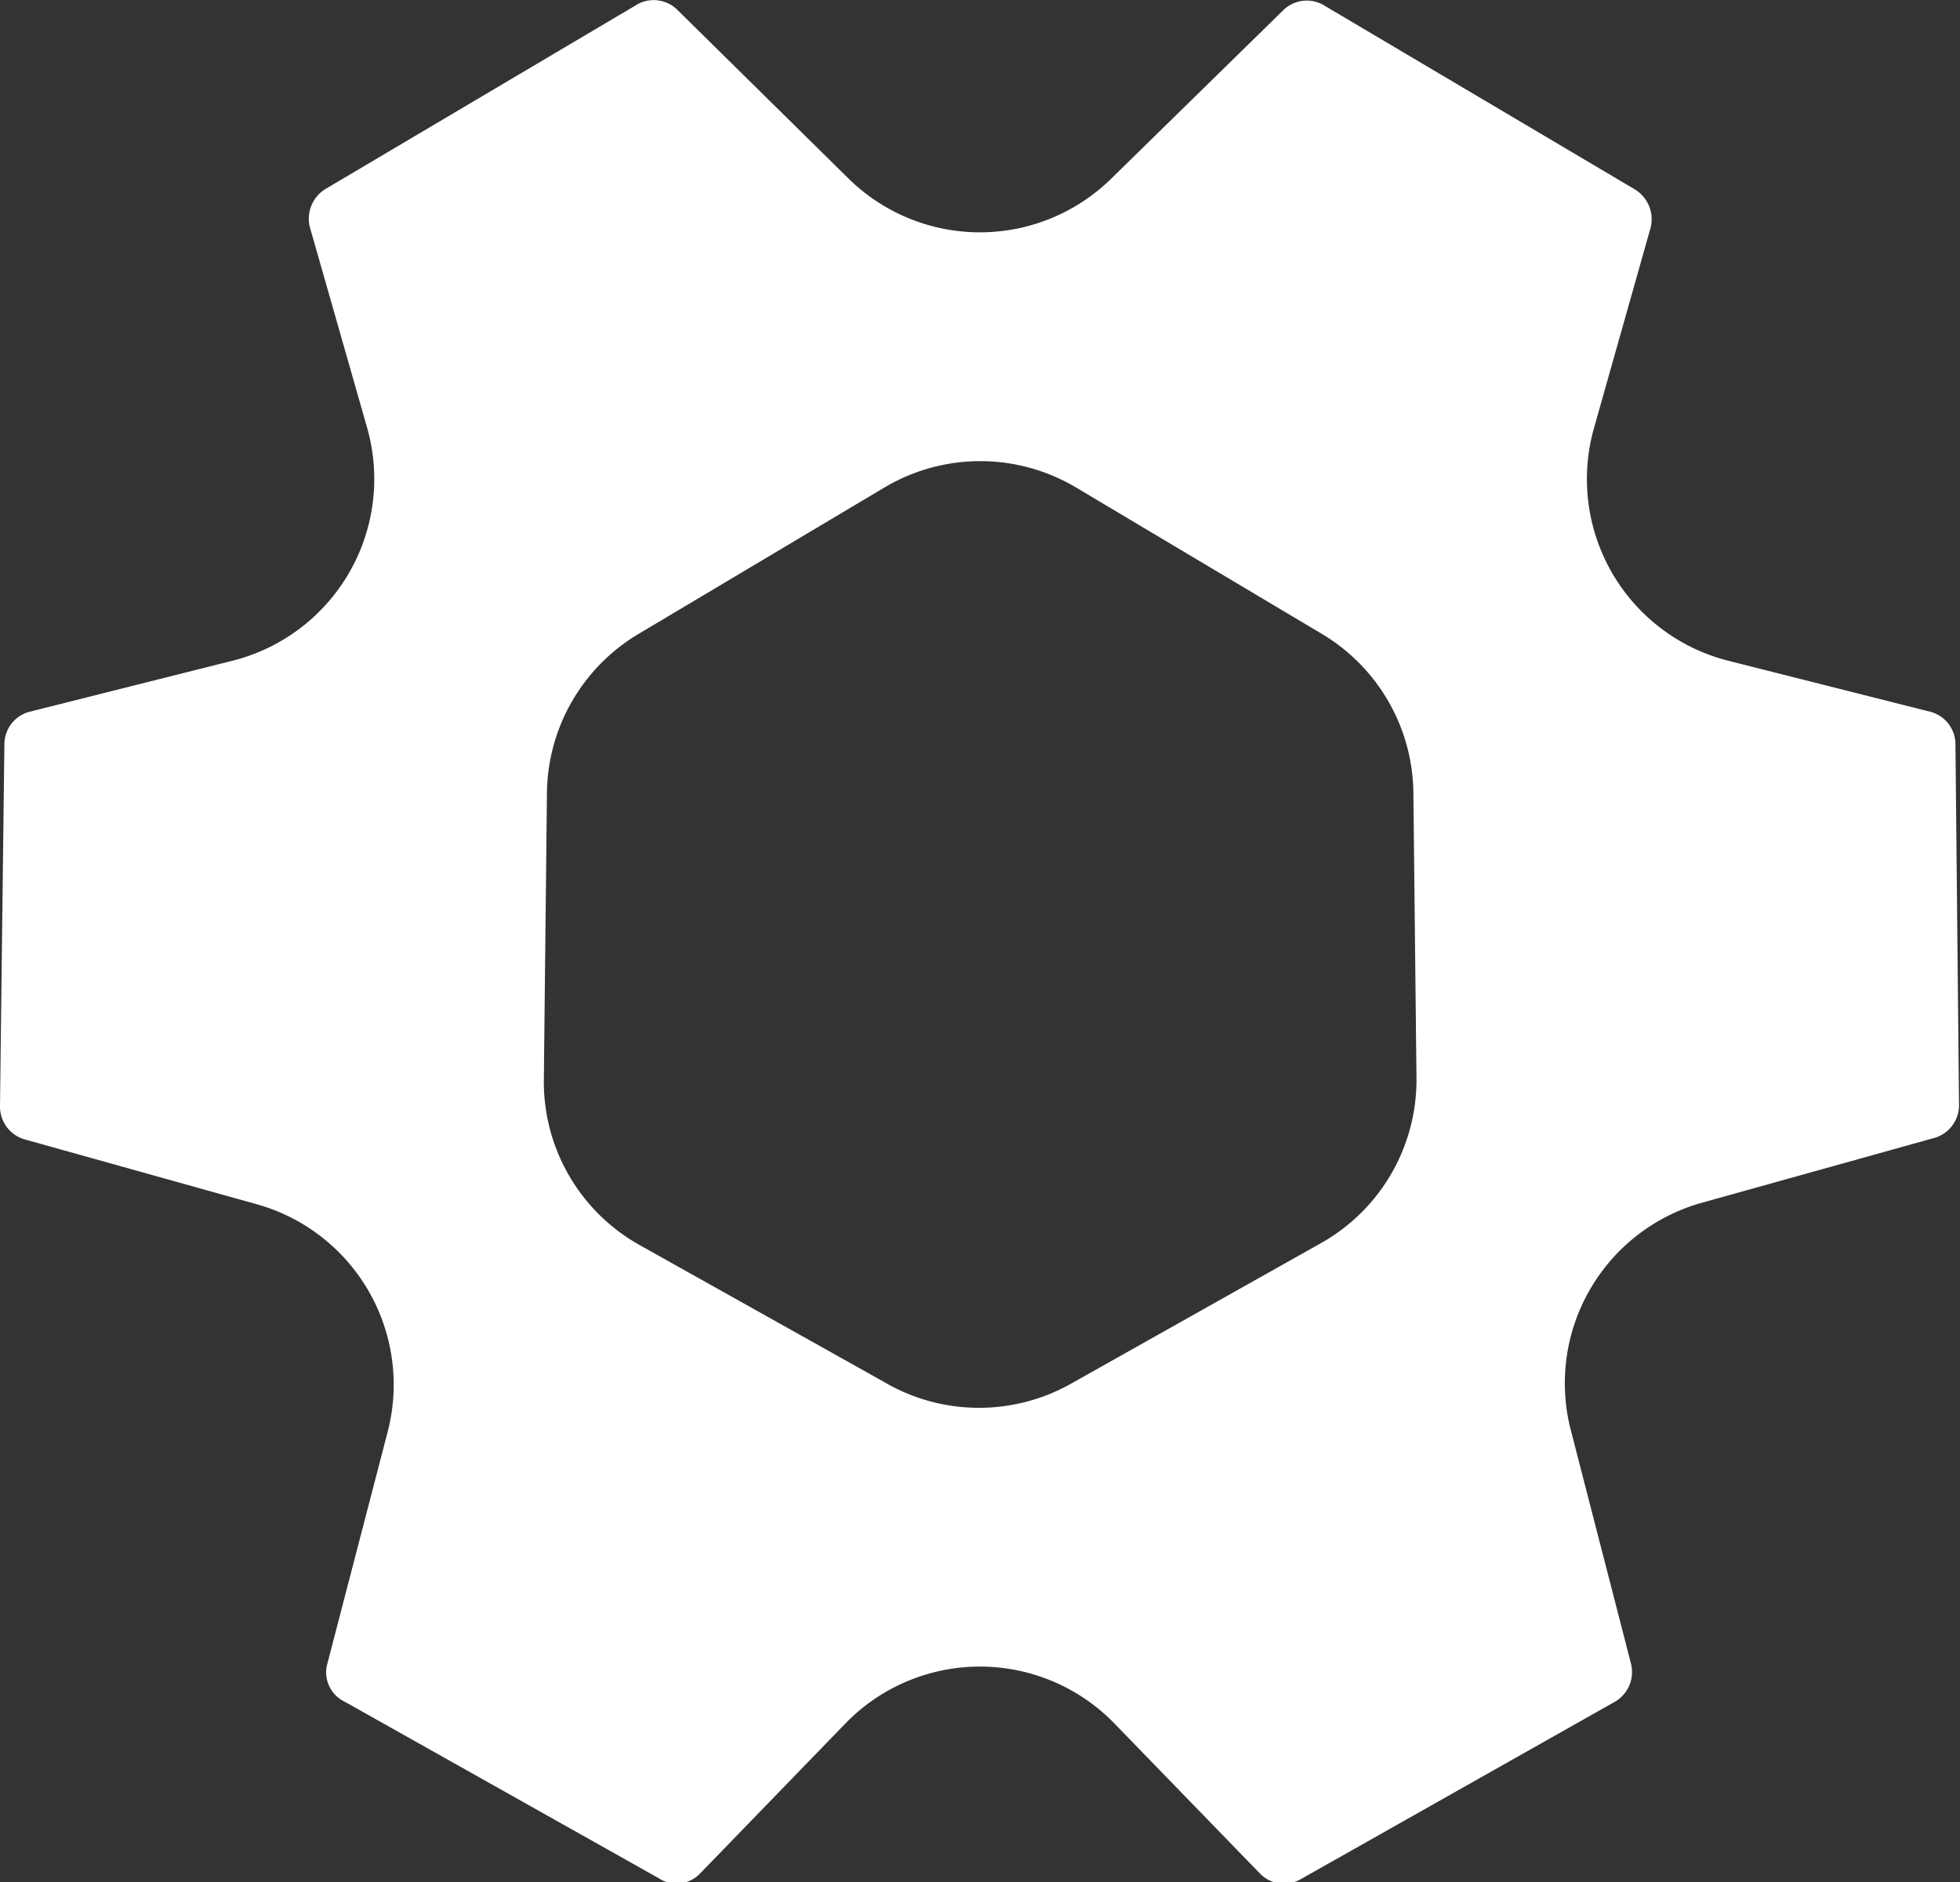 <svg xmlns="http://www.w3.org/2000/svg" width="12.048" height="11.573" viewBox="0 0 12.048 11.573">
  <rect x="0" y="0" width="12.048" height="11.573" fill="#333333" stroke="none"/>
  <path id="Path_11" data-name="Path 11" d="M18.194,11.08a.207.207,0,0,0-.151-.2L16.8,10.566a1.152,1.152,0,0,1-.827-1.434L16.321,7.9a.215.215,0,0,0-.1-.234l-1.9-1.125a.207.207,0,0,0-.254.02L13.006,7.6a1.152,1.152,0,0,1-1.617,0L10.332,6.558a.207.207,0,0,0-.254-.02l-1.9,1.125a.214.214,0,0,0-.1.234l.353,1.237A1.152,1.152,0,0,1,7.6,10.566l-1.248.314a.207.207,0,0,0-.151.2L6.174,13.3a.21.21,0,0,0,.144.206l1.431.4a1.152,1.152,0,0,1,.808,1.4l-.373,1.434a.2.2,0,0,0,.11.226l1.928,1.084a.2.2,0,0,0,.254-.027l.894-.923a1.152,1.152,0,0,1,1.655,0l.895.923a.206.206,0,0,0,.247.035L16.1,16.966a.211.211,0,0,0,.1-.233l-.37-1.436a1.152,1.152,0,0,1,.808-1.4l1.434-.4a.21.21,0,0,0,.144-.206ZM11.627,15.01l-1.521-.852a1.15,1.15,0,0,1-.589-1.018l.019-1.763A1.152,1.152,0,0,1,10.1,10.4l1.511-.9a1.151,1.151,0,0,1,1.177,0l1.511.9a1.152,1.152,0,0,1,.563.978l.019,1.751a1.151,1.151,0,0,1-.587,1.017l-1.538.865a1.152,1.152,0,0,1-1.128,0" transform="translate(-6.174 -6.503)" fill="#fff"/>
</svg>
